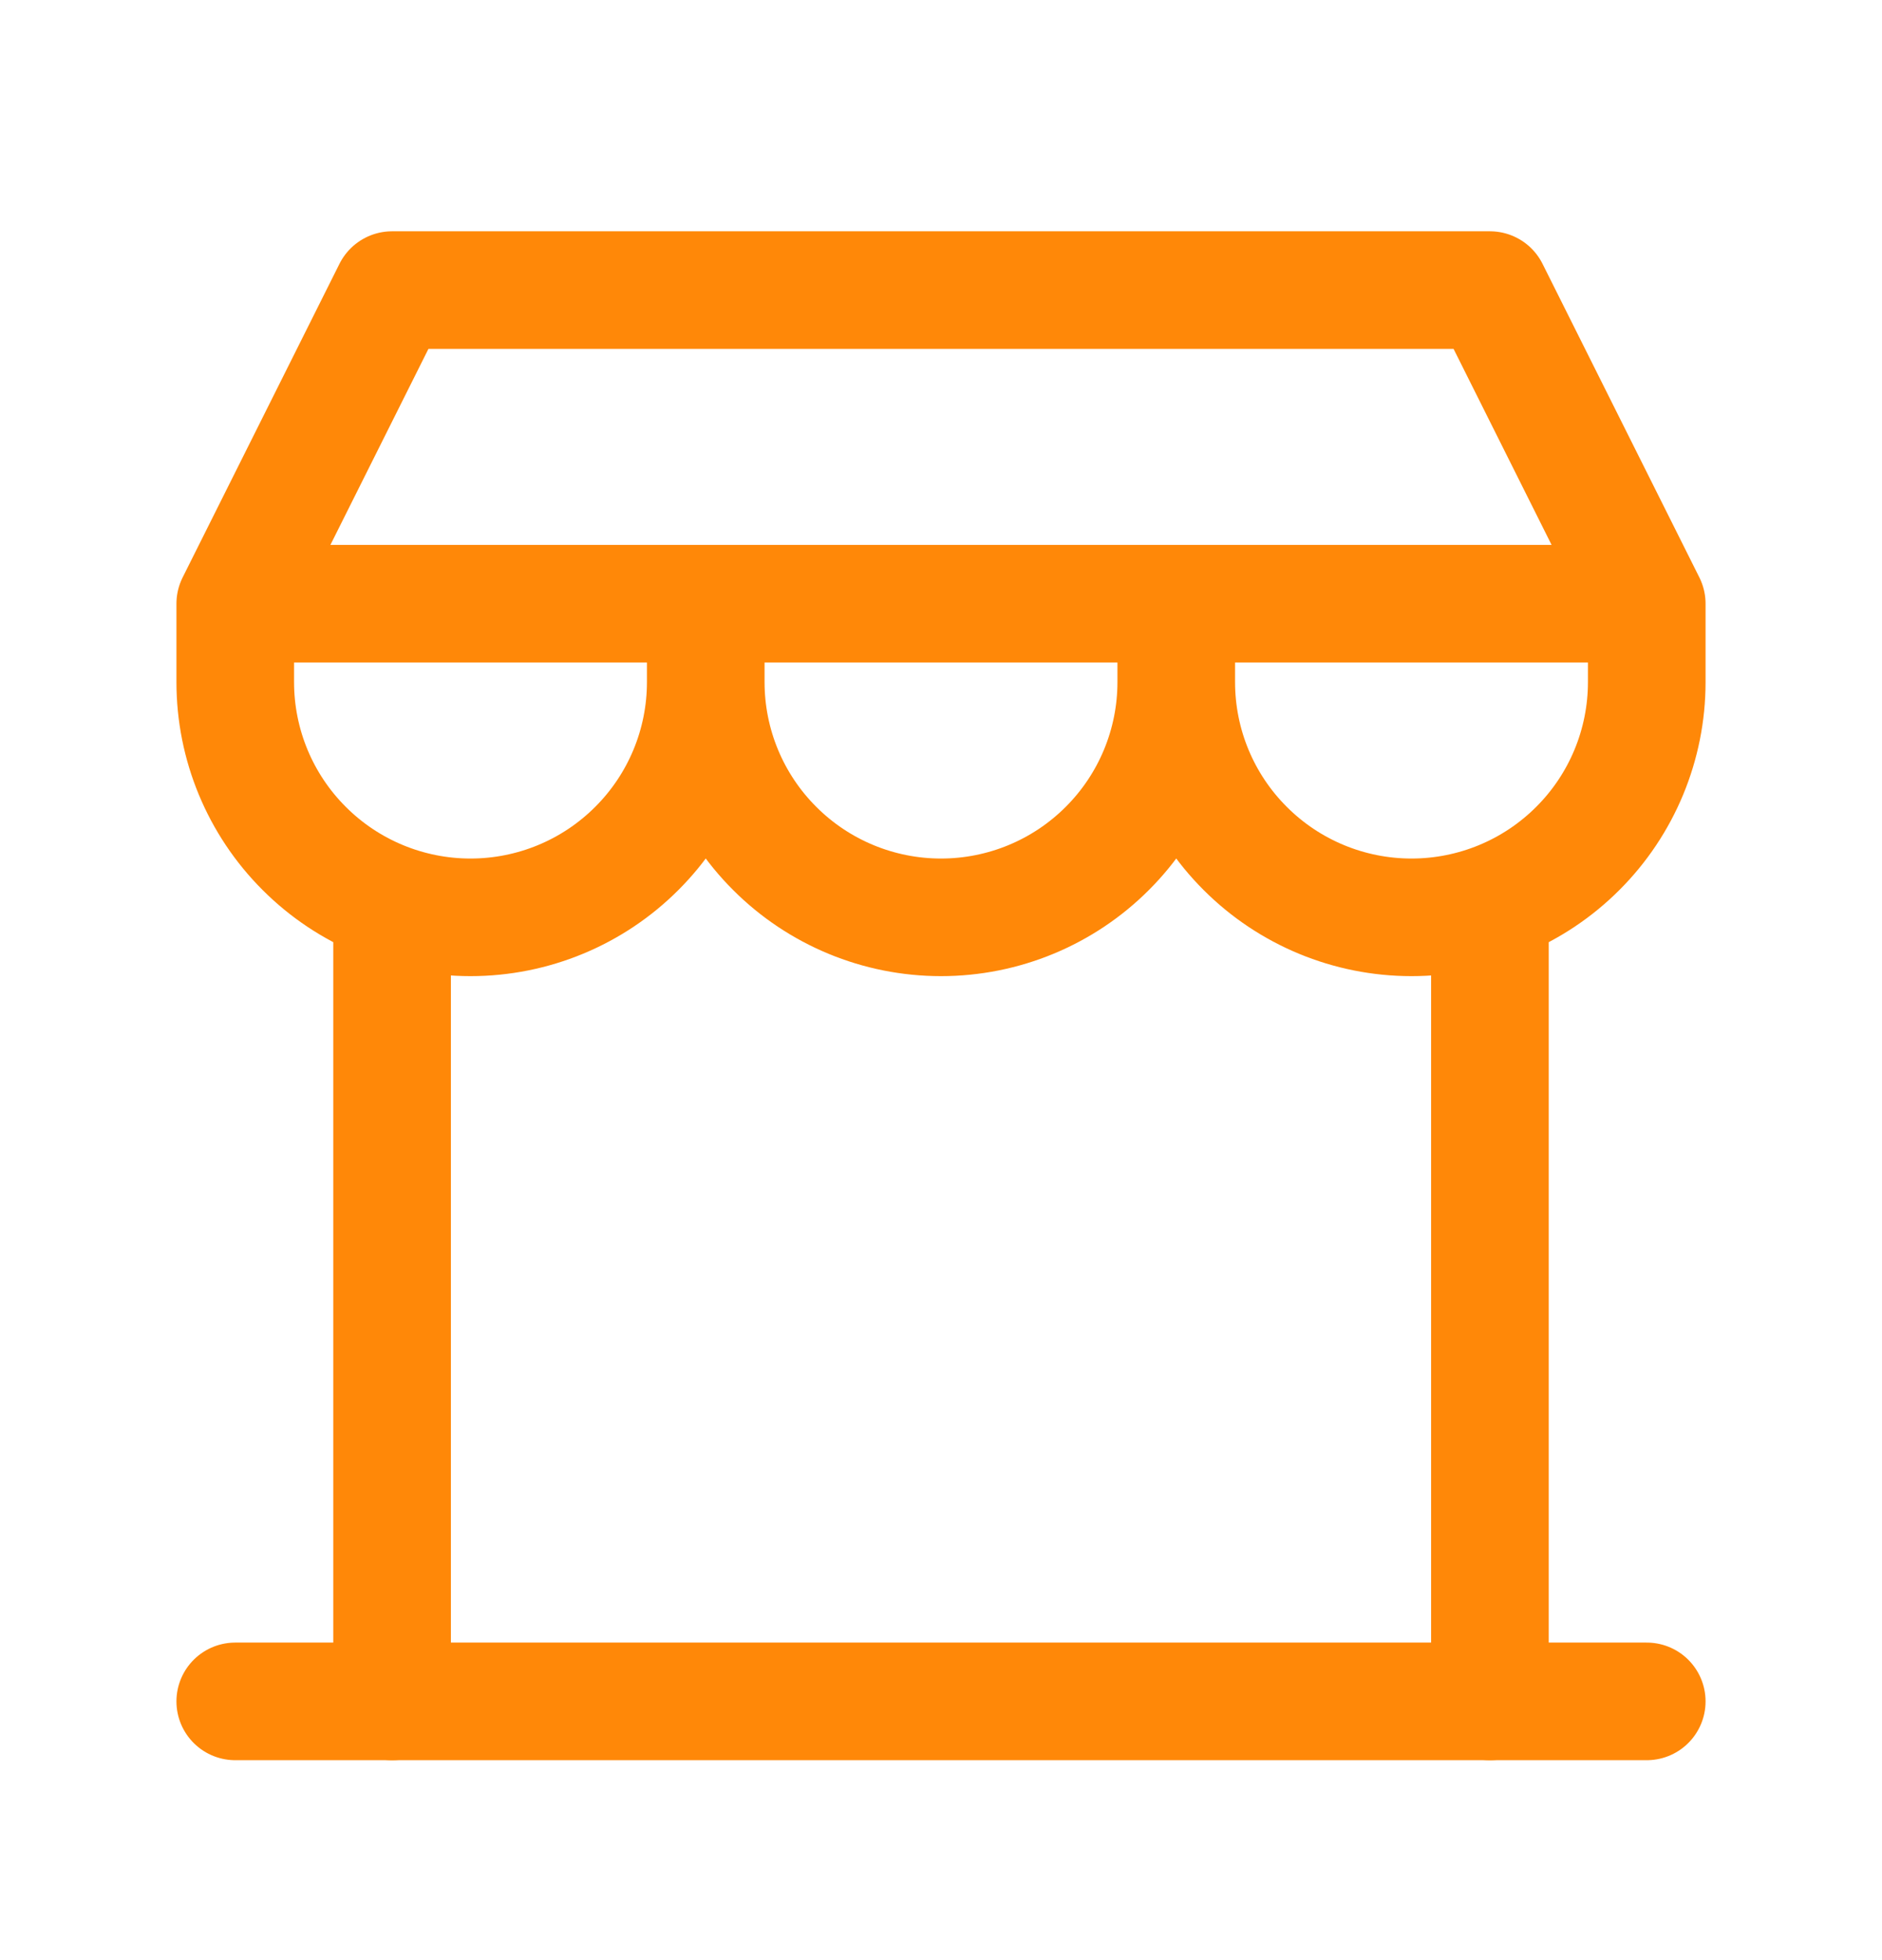 <svg width="24" height="25" viewBox="0 0 24 25" fill="none" xmlns="http://www.w3.org/2000/svg">
<g clip-path="url(#clip0_3_5302)">
<path d="M3 21.7H21" stroke="#FF8808" stroke-width="1.5" stroke-linecap="round" stroke-linejoin="round"/>
<path d="M3 7.7V8.7C3 9.496 3.316 10.259 3.879 10.821C4.441 11.384 5.204 11.7 6 11.7C6.796 11.7 7.559 11.384 8.121 10.821C8.684 10.259 9 9.496 9 8.7M3 7.7H21M3 7.7L5 3.7H19L21 7.7M9 8.7V7.7M9 8.7C9 9.496 9.316 10.259 9.879 10.821C10.441 11.384 11.204 11.7 12 11.7C12.796 11.7 13.559 11.384 14.121 10.821C14.684 10.259 15 9.496 15 8.7M15 8.7V7.7M15 8.7C15 9.496 15.316 10.259 15.879 10.821C16.441 11.384 17.204 11.7 18 11.7C18.796 11.7 19.559 11.384 20.121 10.821C20.684 10.259 21 9.496 21 8.7V7.7" stroke="#FF8808" stroke-width="1.5" stroke-linecap="round" stroke-linejoin="round"/>
<path d="M5 21.7V11.55" stroke="#FF8808" stroke-width="1.5" stroke-linecap="round" stroke-linejoin="round"/>
<path d="M19 21.7V11.55" stroke="#FF8808" stroke-width="1.5" stroke-linecap="round" stroke-linejoin="round"/>
</g>
<defs>
<clipPath id="clip0_3_5302">
<rect width="24" height="24" fill="white" transform="translate(0 0.7)"/>
</clipPath>
</defs>
</svg>
